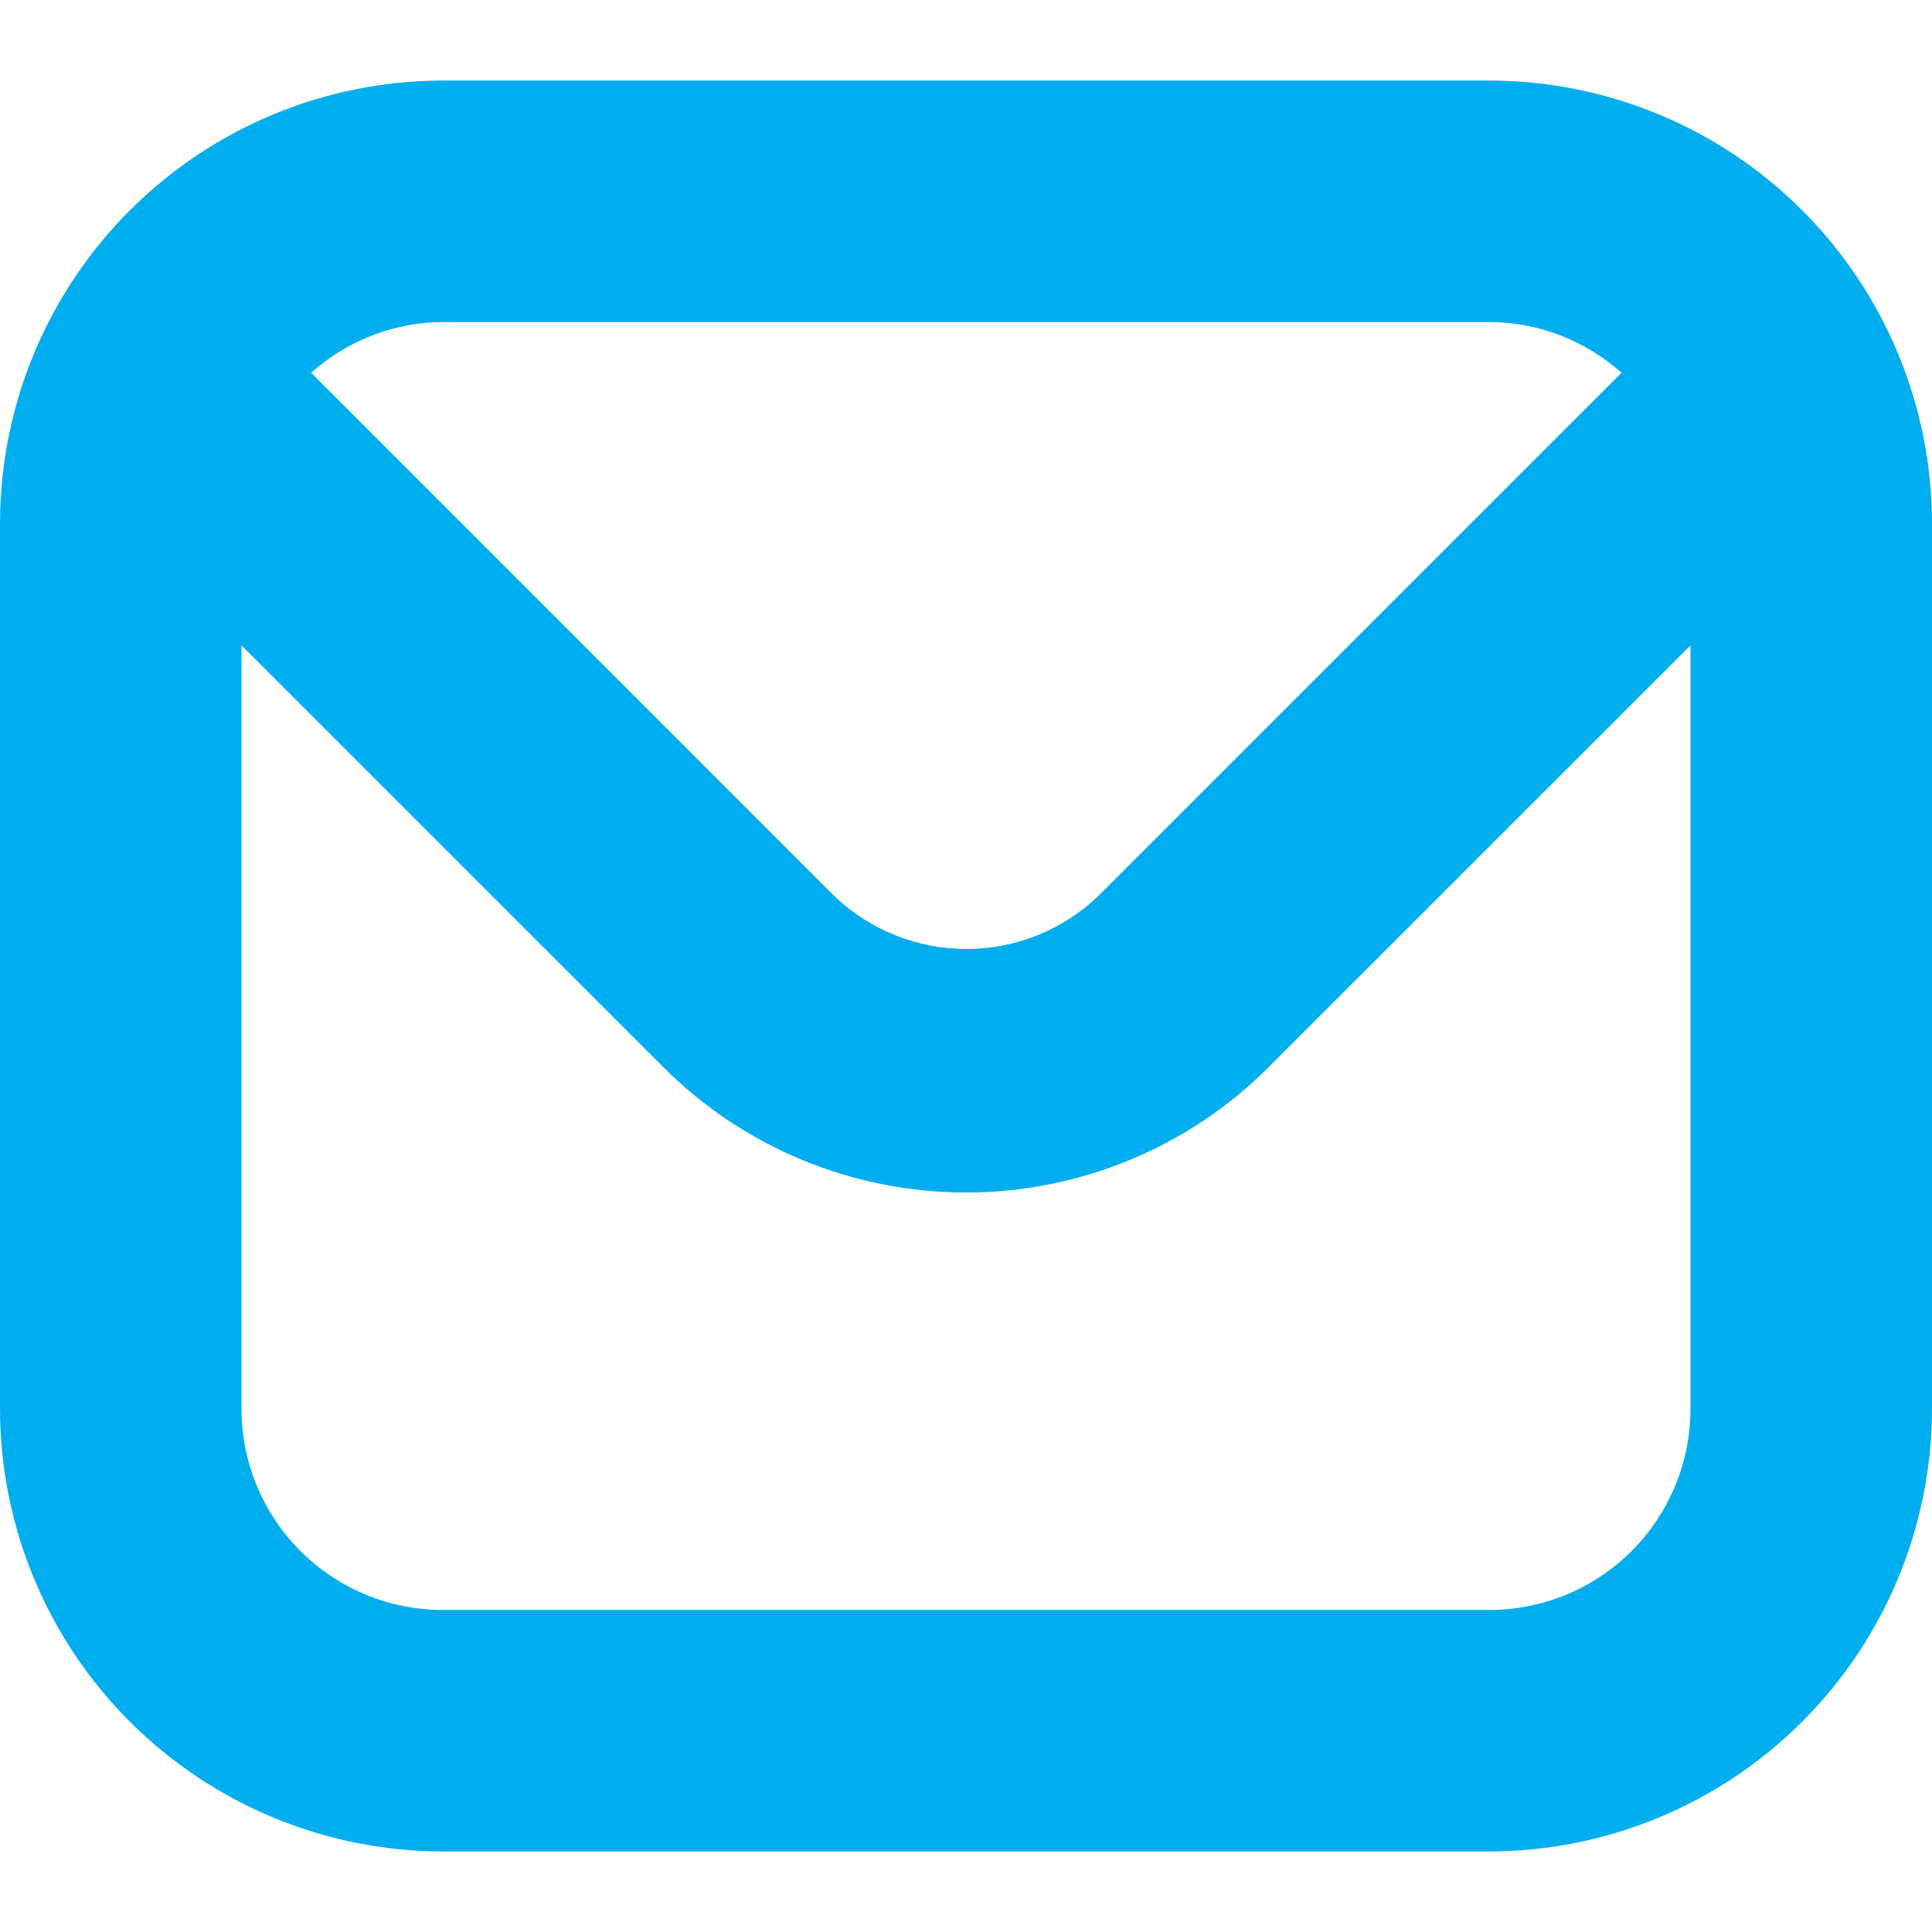 <svg width="16" height="16" viewBox="0 0 16 16" fill="none" xmlns="http://www.w3.org/2000/svg">
<g clip-path="url(#clip0_1834_6390)">
<path d="M12.333 0.667H3.667C2.695 0.668 1.763 1.054 1.075 1.742C0.388 2.429 0.001 3.361 0 4.333L0 11.667C0.001 12.639 0.388 13.571 1.075 14.258C1.763 14.945 2.695 15.332 3.667 15.333H12.333C13.306 15.332 14.238 14.945 14.925 14.258C15.612 13.571 15.999 12.639 16 11.667V4.333C15.999 3.361 15.612 2.429 14.925 1.742C14.238 1.054 13.306 0.668 12.333 0.667ZM12.333 2.667C12.738 2.668 13.127 2.818 13.429 3.087L9.095 7.421C8.801 7.702 8.41 7.859 8.003 7.859C7.596 7.859 7.204 7.702 6.91 7.421L2.577 3.087C2.877 2.819 3.264 2.669 3.667 2.667H12.333ZM12.333 13.333H3.667C3.225 13.333 2.801 13.158 2.488 12.845C2.176 12.533 2 12.109 2 11.667V5.345L5.493 8.837C5.822 9.167 6.213 9.428 6.643 9.606C7.073 9.784 7.534 9.876 8 9.876C8.465 9.876 8.926 9.784 9.357 9.606C9.787 9.428 10.178 9.167 10.507 8.837L14 5.345V11.667C14 12.109 13.824 12.533 13.512 12.845C13.199 13.158 12.775 13.333 12.333 13.333Z" fill="#00AEEF"/>
</g>
<defs>
<clipPath id="clip0_1834_6390">
<rect width="16" height="16" fill="white"/>
</clipPath>
</defs>
</svg>
